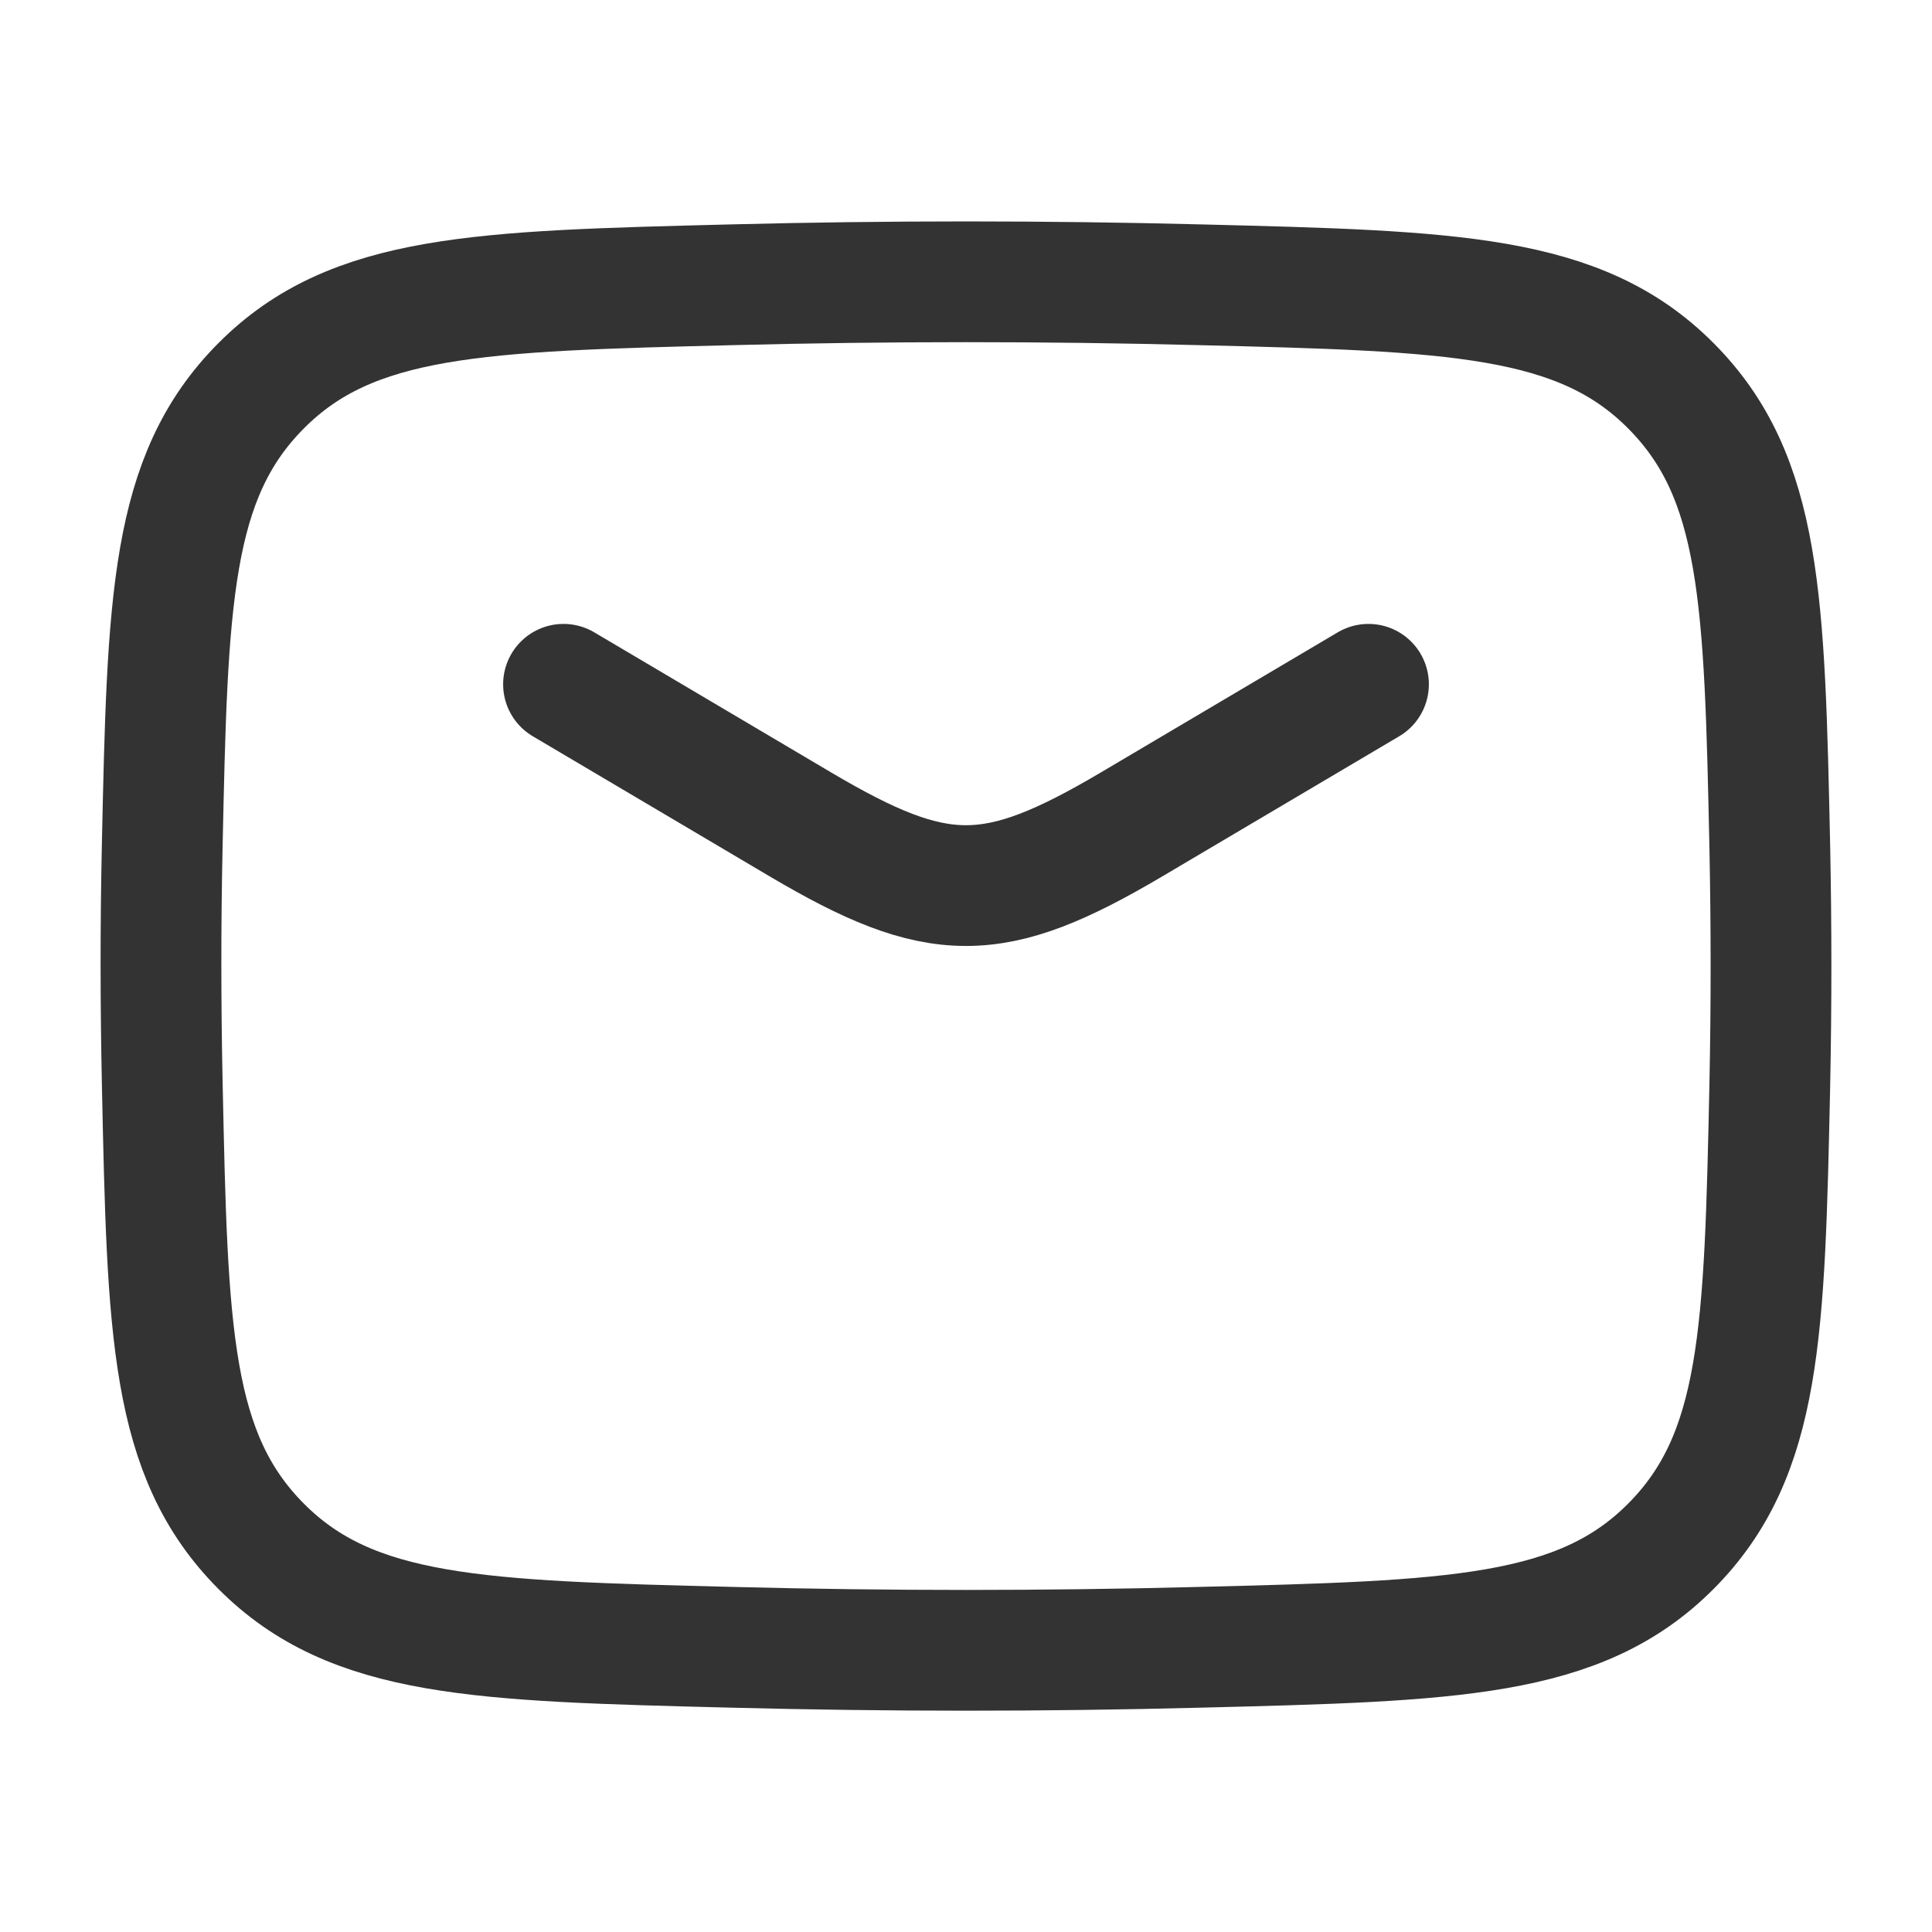 <?xml version="1.0" encoding="utf-8"?>
<svg xmlns="http://www.w3.org/2000/svg" fill="none" height="100%" overflow="visible" preserveAspectRatio="none" style="display: block;" viewBox="0 0 64 64" width="100%">
<g id="social-mail 1">
<path d="M18.667 22.668L26.512 27.308C31.085 30.012 32.912 30.012 37.488 27.308L45.333 22.668" id="Vector" stroke="#333333" stroke-linecap="round" stroke-width="4"/>
<path d="M5.376 35.937C5.549 44.11 5.637 48.198 8.653 51.225C11.669 54.254 15.867 54.358 24.264 54.569C29.437 54.702 34.563 54.702 39.736 54.569C48.133 54.358 52.331 54.254 55.347 51.225C58.363 48.198 58.451 44.11 58.627 35.937C58.68 33.307 58.68 30.694 58.627 28.065C58.451 19.891 58.363 15.803 55.347 12.777C52.331 9.747 48.133 9.643 39.736 9.433C34.58 9.302 29.421 9.302 24.264 9.433C15.867 9.643 11.669 9.747 8.653 12.777C5.637 15.803 5.549 19.891 5.373 28.065C5.317 30.688 5.32 33.313 5.376 35.937Z" id="Vector_2" stroke="#333333" stroke-linecap="round" stroke-width="4"/>
</g>
</svg>